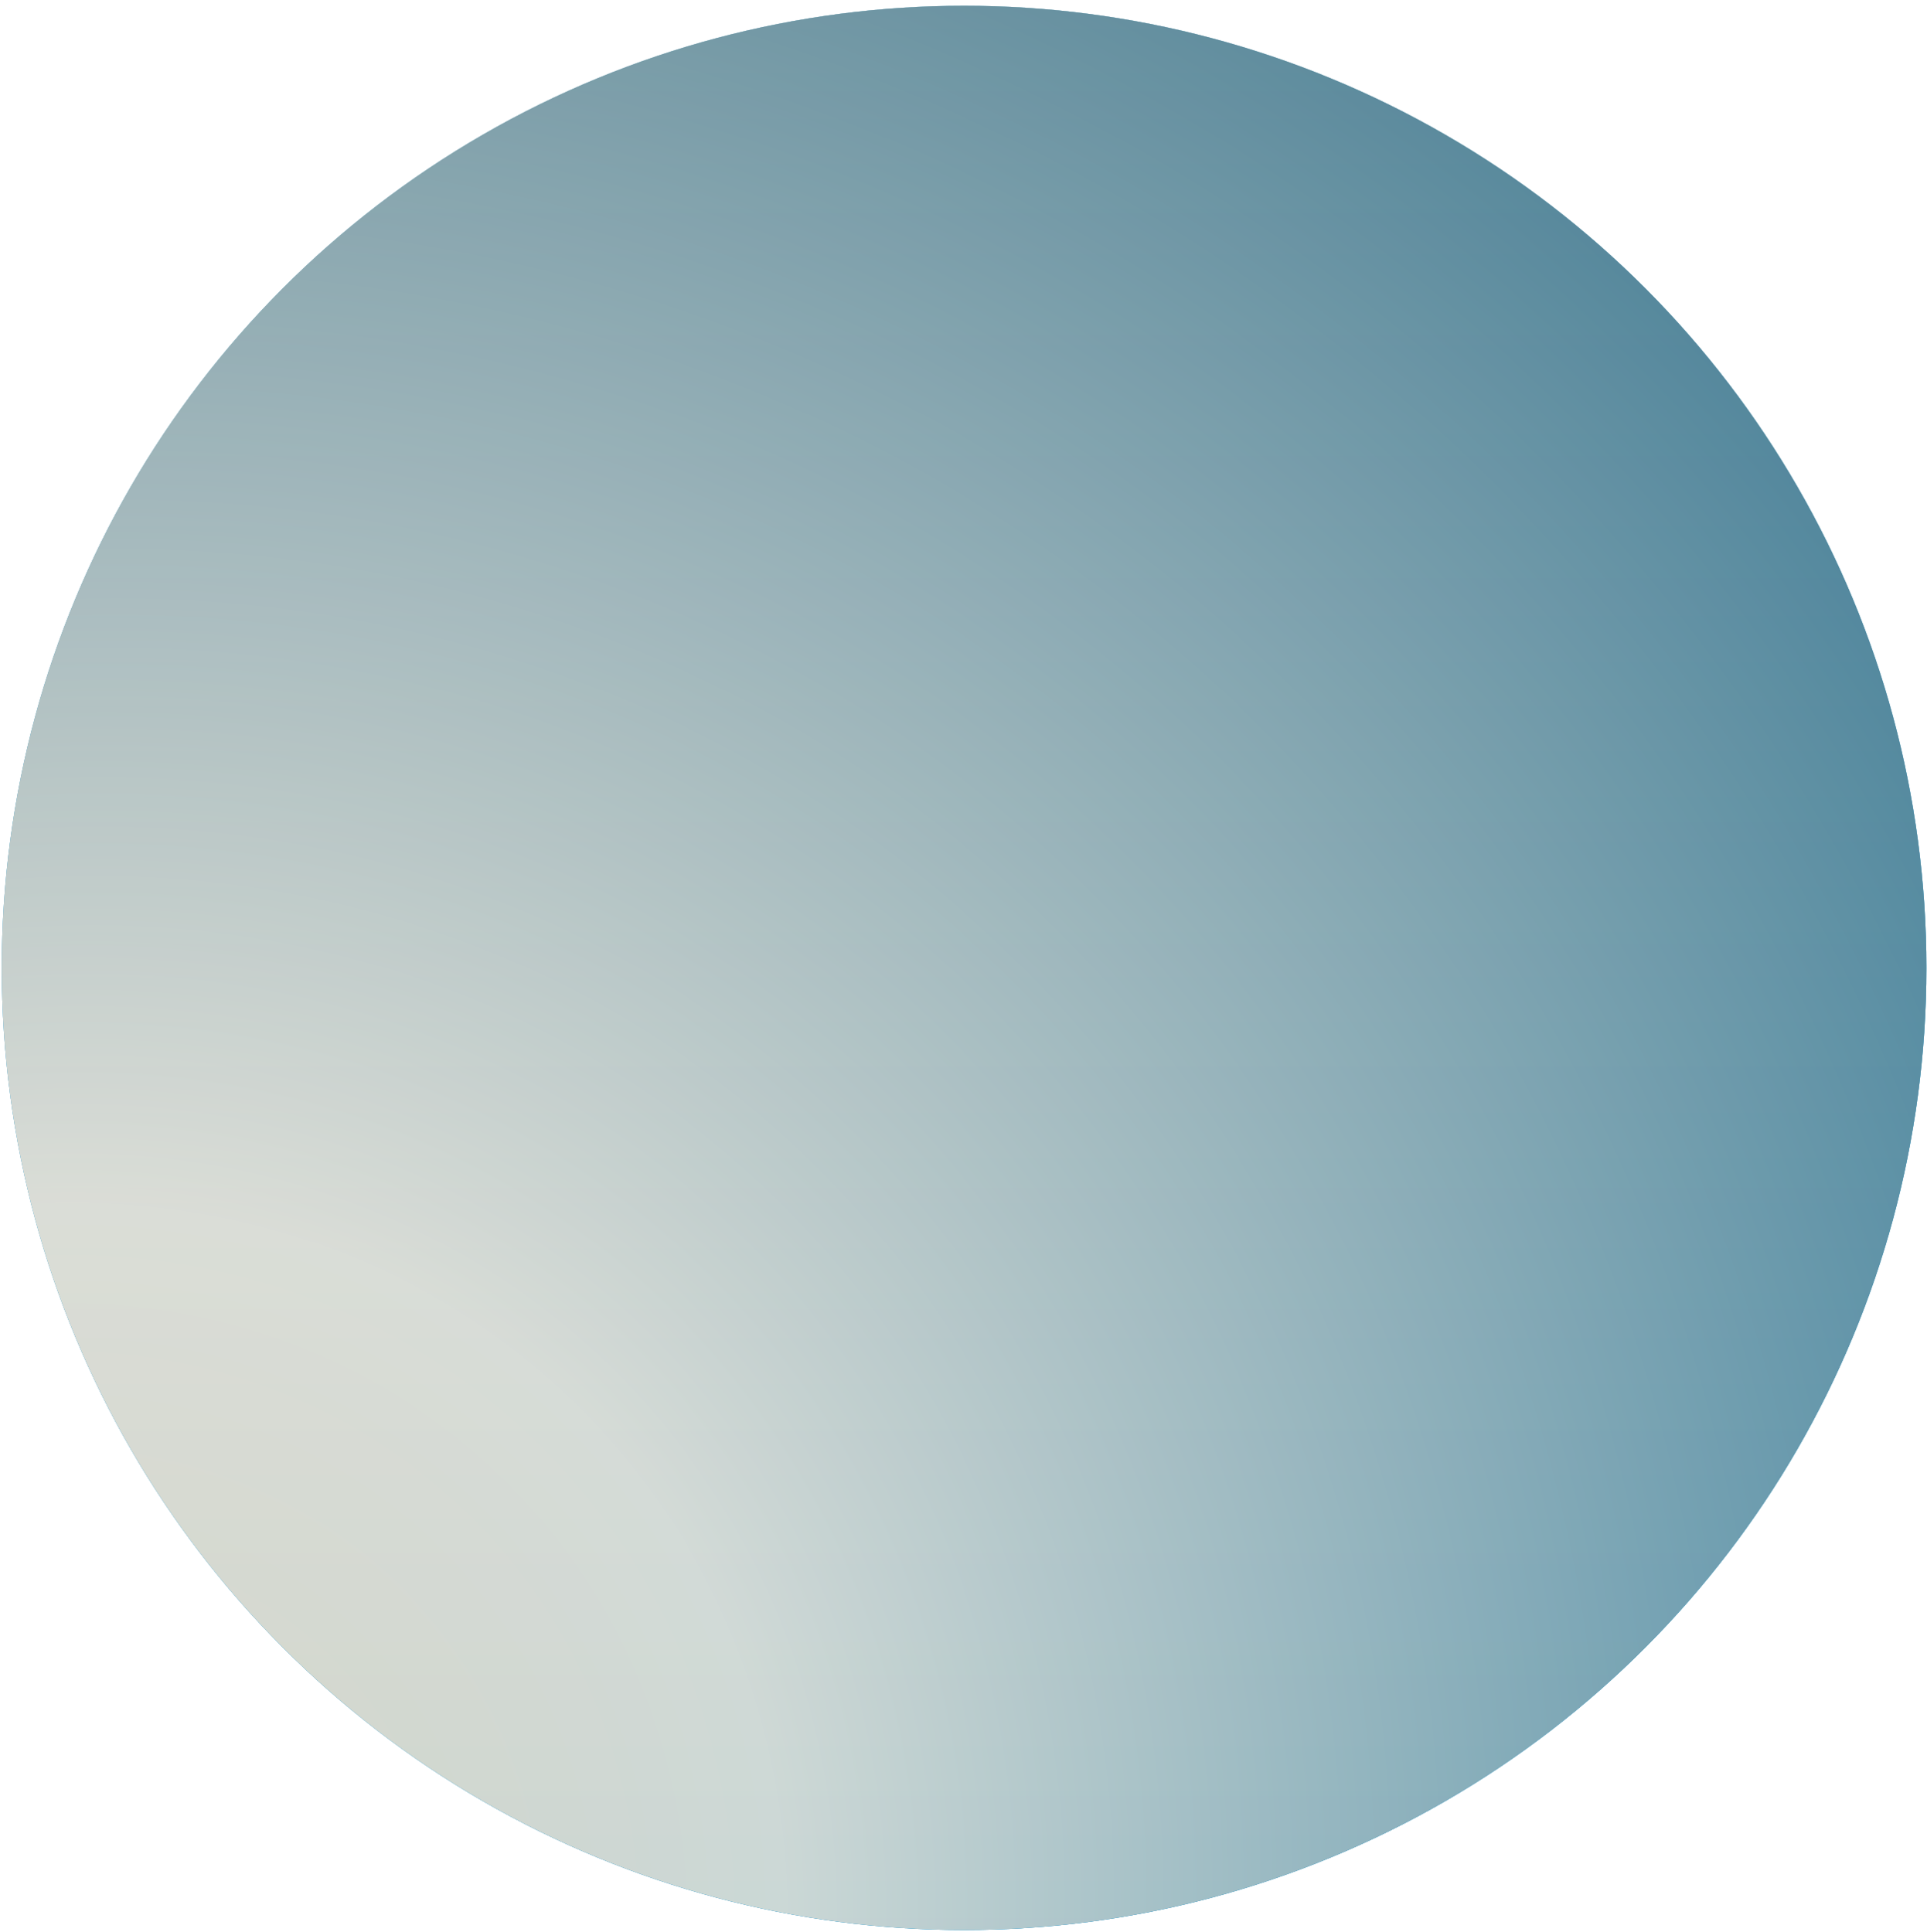 <svg width="335" height="336" fill="none" xmlns="http://www.w3.org/2000/svg"><circle cx="167.6" cy="168.3" r="167.3" transform="rotate(-180 167.6 168.3)" fill="#2098CE"/><circle cx="167.6" cy="168.3" r="167.3" transform="rotate(-180 167.6 168.3)" fill="url(#a)"/><circle cx="167.6" cy="168.3" r="167.3" transform="rotate(-180 167.6 168.3)" fill="url(#b)" fill-opacity=".8"/><defs><radialGradient id="b" cx="0" cy="0" r="1" gradientUnits="userSpaceOnUse" gradientTransform="rotate(132.4 170.5 67) scale(473.117 419.232)"><stop stop-color="#FFE4C7"/><stop offset=".3" stop-color="#F5E7D8"/><stop offset="1" stop-color="#135E80"/></radialGradient><linearGradient id="a" x1="167.6" y1=".9" x2="167.6" y2="335.6" gradientUnits="userSpaceOnUse"><stop stop-color="#2098CE"/><stop offset="1" stop-color="#F5E7D8"/></linearGradient></defs></svg>